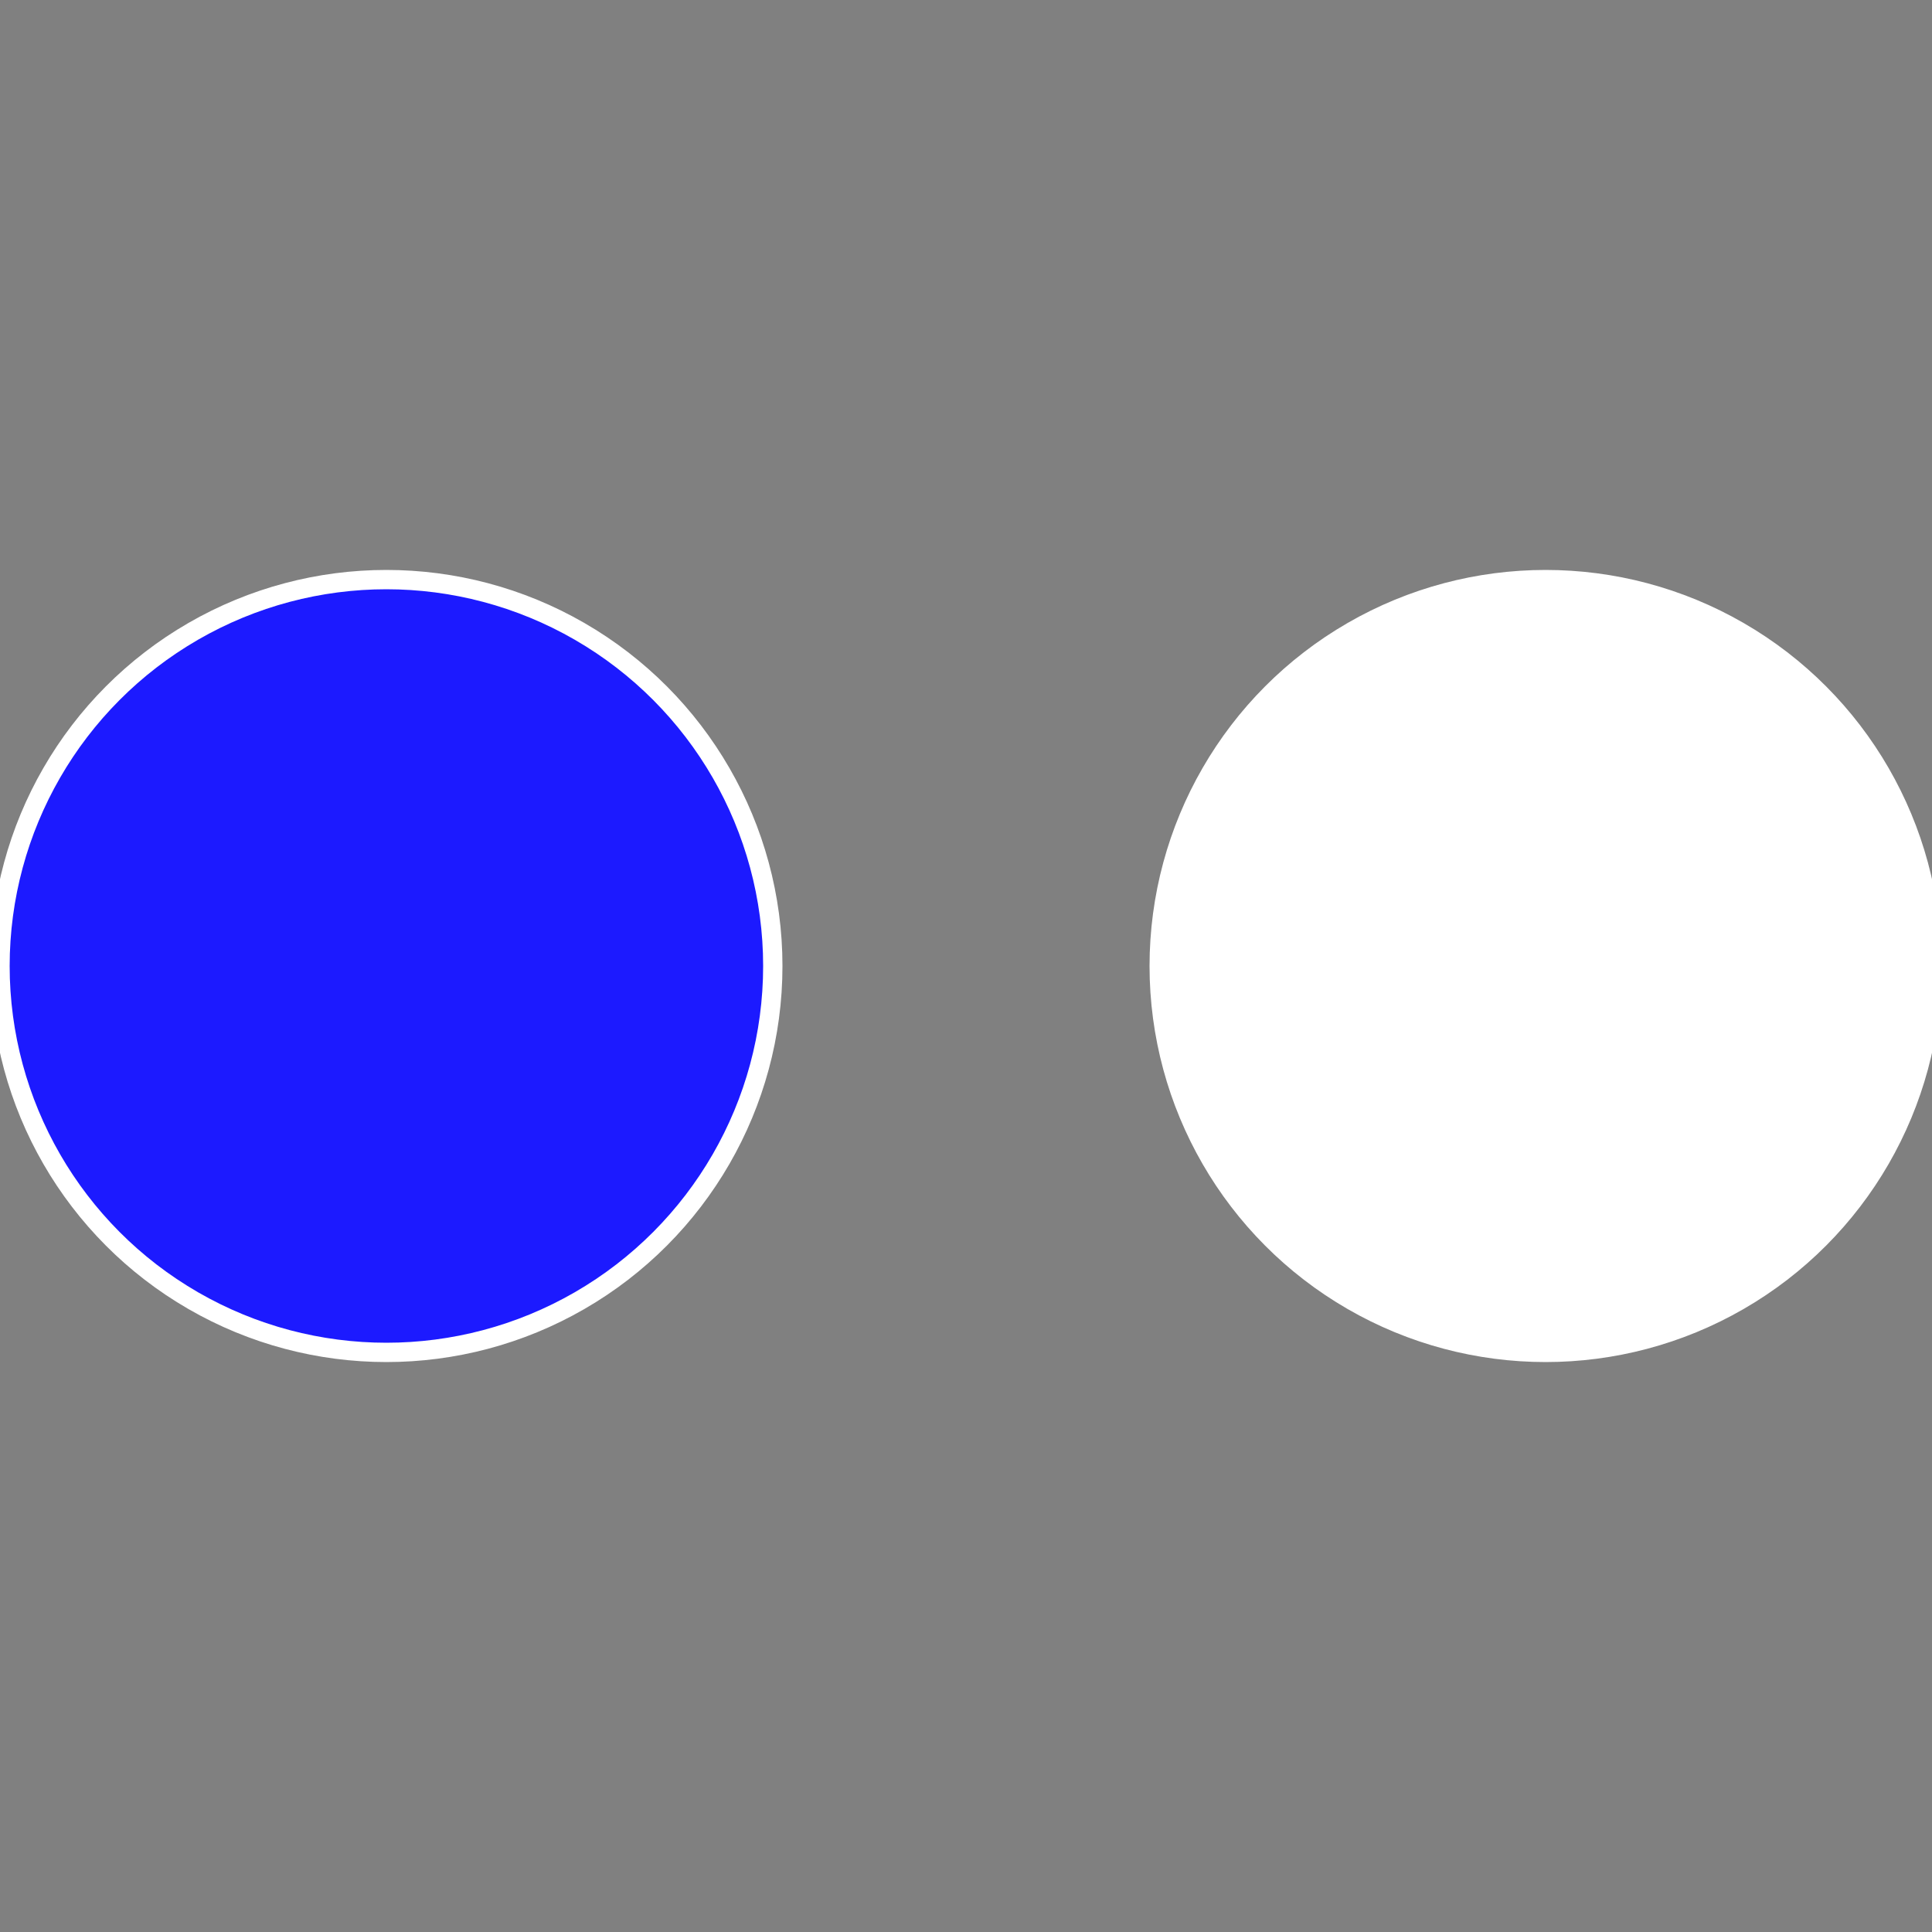 <?xml version="1.0" standalone="no"?>
<svg width="500" height="500" viewBox="-1 -1 2 2" xmlns="http://www.w3.org/2000/svg">
 
                <rect x="-1" y="-1" width="2" height="2" fill="#808080" stroke="none"/>
 
                <circle cx="0.6" cy="0" r="0.4" fill="#ffffffffffffe5901c1a1132" stroke="#fff" stroke-width="1%" />
             
                <circle cx="-0.6" cy="7.3478807948841E-17" r="0.4" fill="#1c1affffffffffffe590fffffffffffff078" stroke="#fff" stroke-width="1%" />
            </svg>
